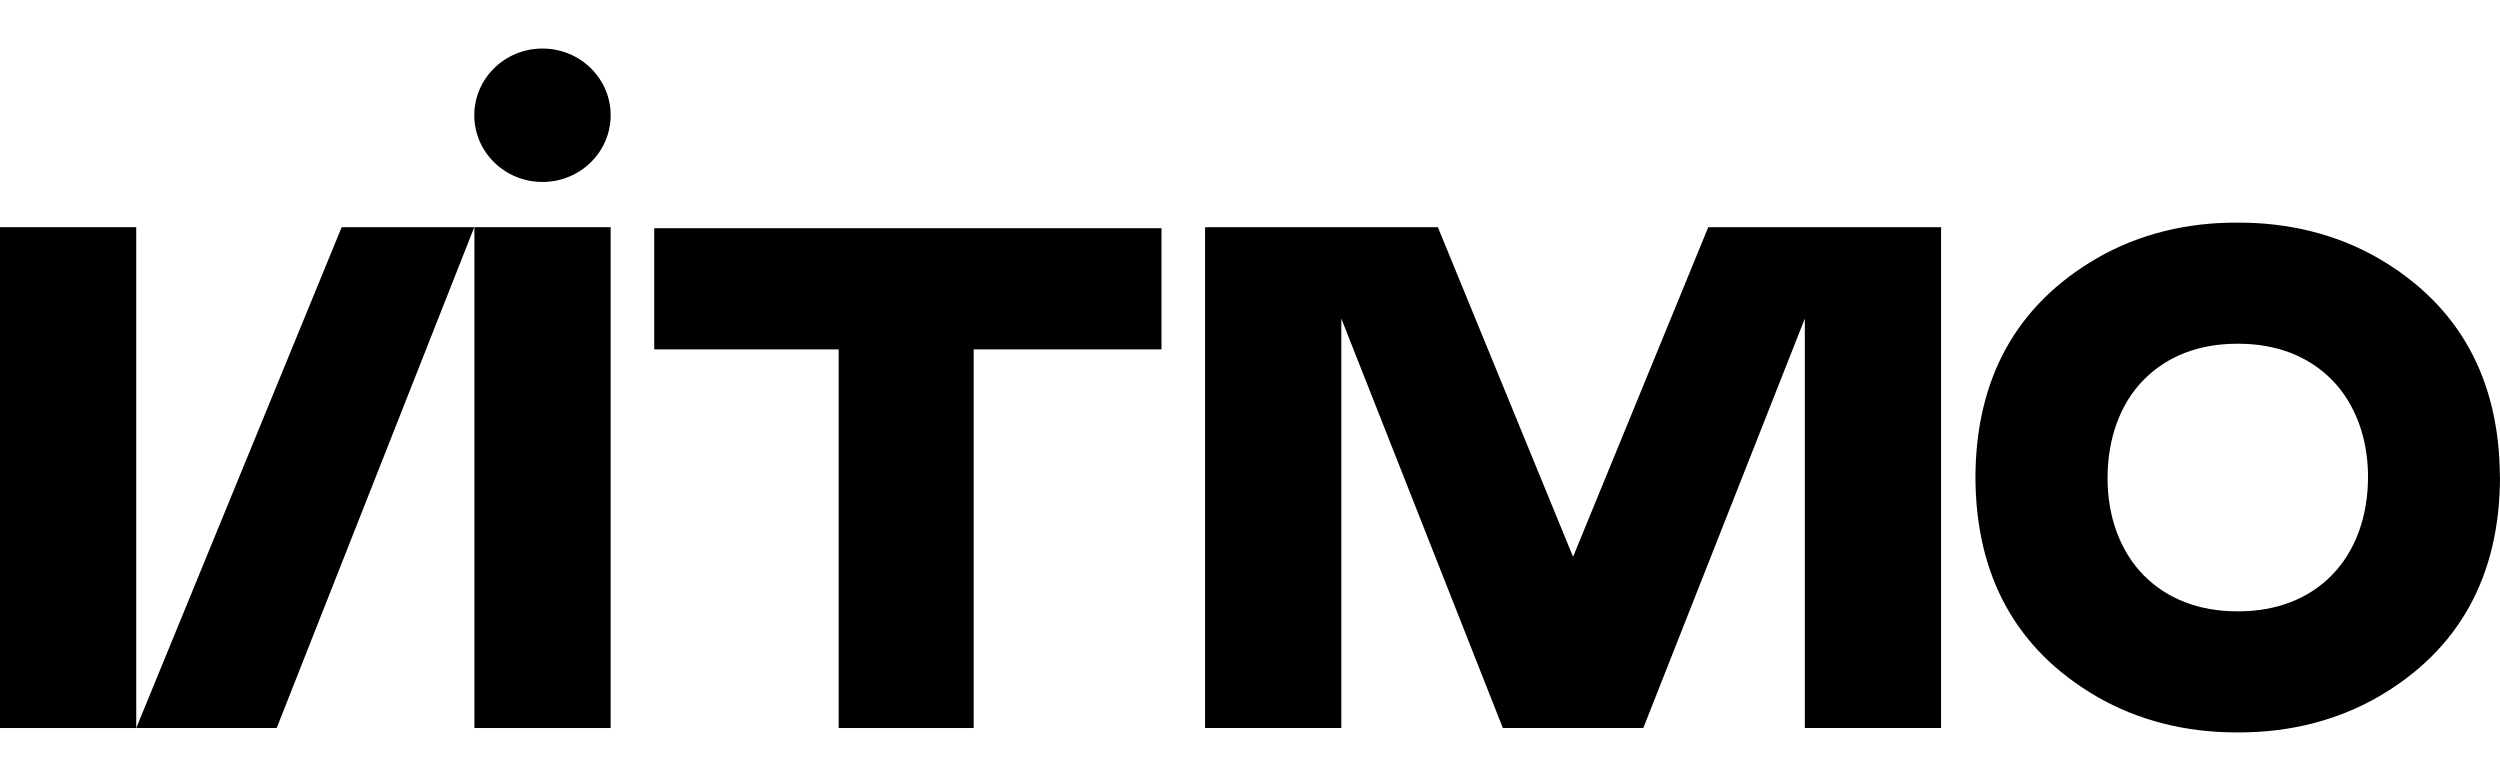 <?xml version="1.0" encoding="UTF-8"?> <svg xmlns="http://www.w3.org/2000/svg" width="206" height="64" viewBox="0 0 206 64" fill="none"> <path d="M205.993 39.349C205.967 31.207 202.609 25.134 195.995 21.293C192.45 19.239 188.431 18.326 184.384 18.346C180.335 18.317 176.316 19.23 172.775 21.284C166.156 25.125 162.8 31.198 162.776 39.34C162.803 47.482 166.159 53.557 172.775 57.398C176.213 59.391 180.115 60.326 184.077 60.348H184.388C184.49 60.348 184.606 60.348 184.699 60.348C188.657 60.326 192.559 59.391 196.002 57.398C202.62 53.557 205.976 47.482 206 39.34L205.993 39.349ZM192.148 47.391C190.233 49.347 187.583 50.369 184.458 50.373H184.319C181.202 50.373 178.543 49.339 176.629 47.391C174.714 45.444 173.649 42.574 173.662 39.349C173.675 36.123 174.696 33.274 176.631 31.307C178.565 29.34 181.195 28.327 184.319 28.325H184.469C187.586 28.325 190.244 29.359 192.157 31.307C194.069 33.254 195.139 36.125 195.126 39.349C195.113 42.572 194.08 45.424 192.144 47.393L192.148 47.391Z" fill="black"></path> <path d="M53.909 18.804V28.79H69.106V59.989H80.231V28.79H95.707V18.804H53.909Z" fill="black"></path> <path d="M50.318 18.719H39.092V59.989H50.318V18.719Z" fill="black"></path> <path d="M11.226 18.719H0V59.989H11.226V18.719Z" fill="black"></path> <path d="M28.154 18.719L11.226 59.989H22.799L39.081 18.719H28.154Z" fill="black"></path> <path d="M140.762 18.719L129.621 45.88L118.479 18.719H99.297V59.989H110.524V26.249L123.835 59.989H135.407L148.718 26.249V59.989H159.944V18.719H140.762Z" fill="black"></path> <path d="M44.699 4C41.596 4 39.081 6.463 39.081 9.497C39.081 12.531 41.596 14.994 44.699 14.994C47.803 14.994 50.318 12.533 50.318 9.497C50.318 6.46 47.801 4 44.699 4Z" fill="black"></path> </svg> 